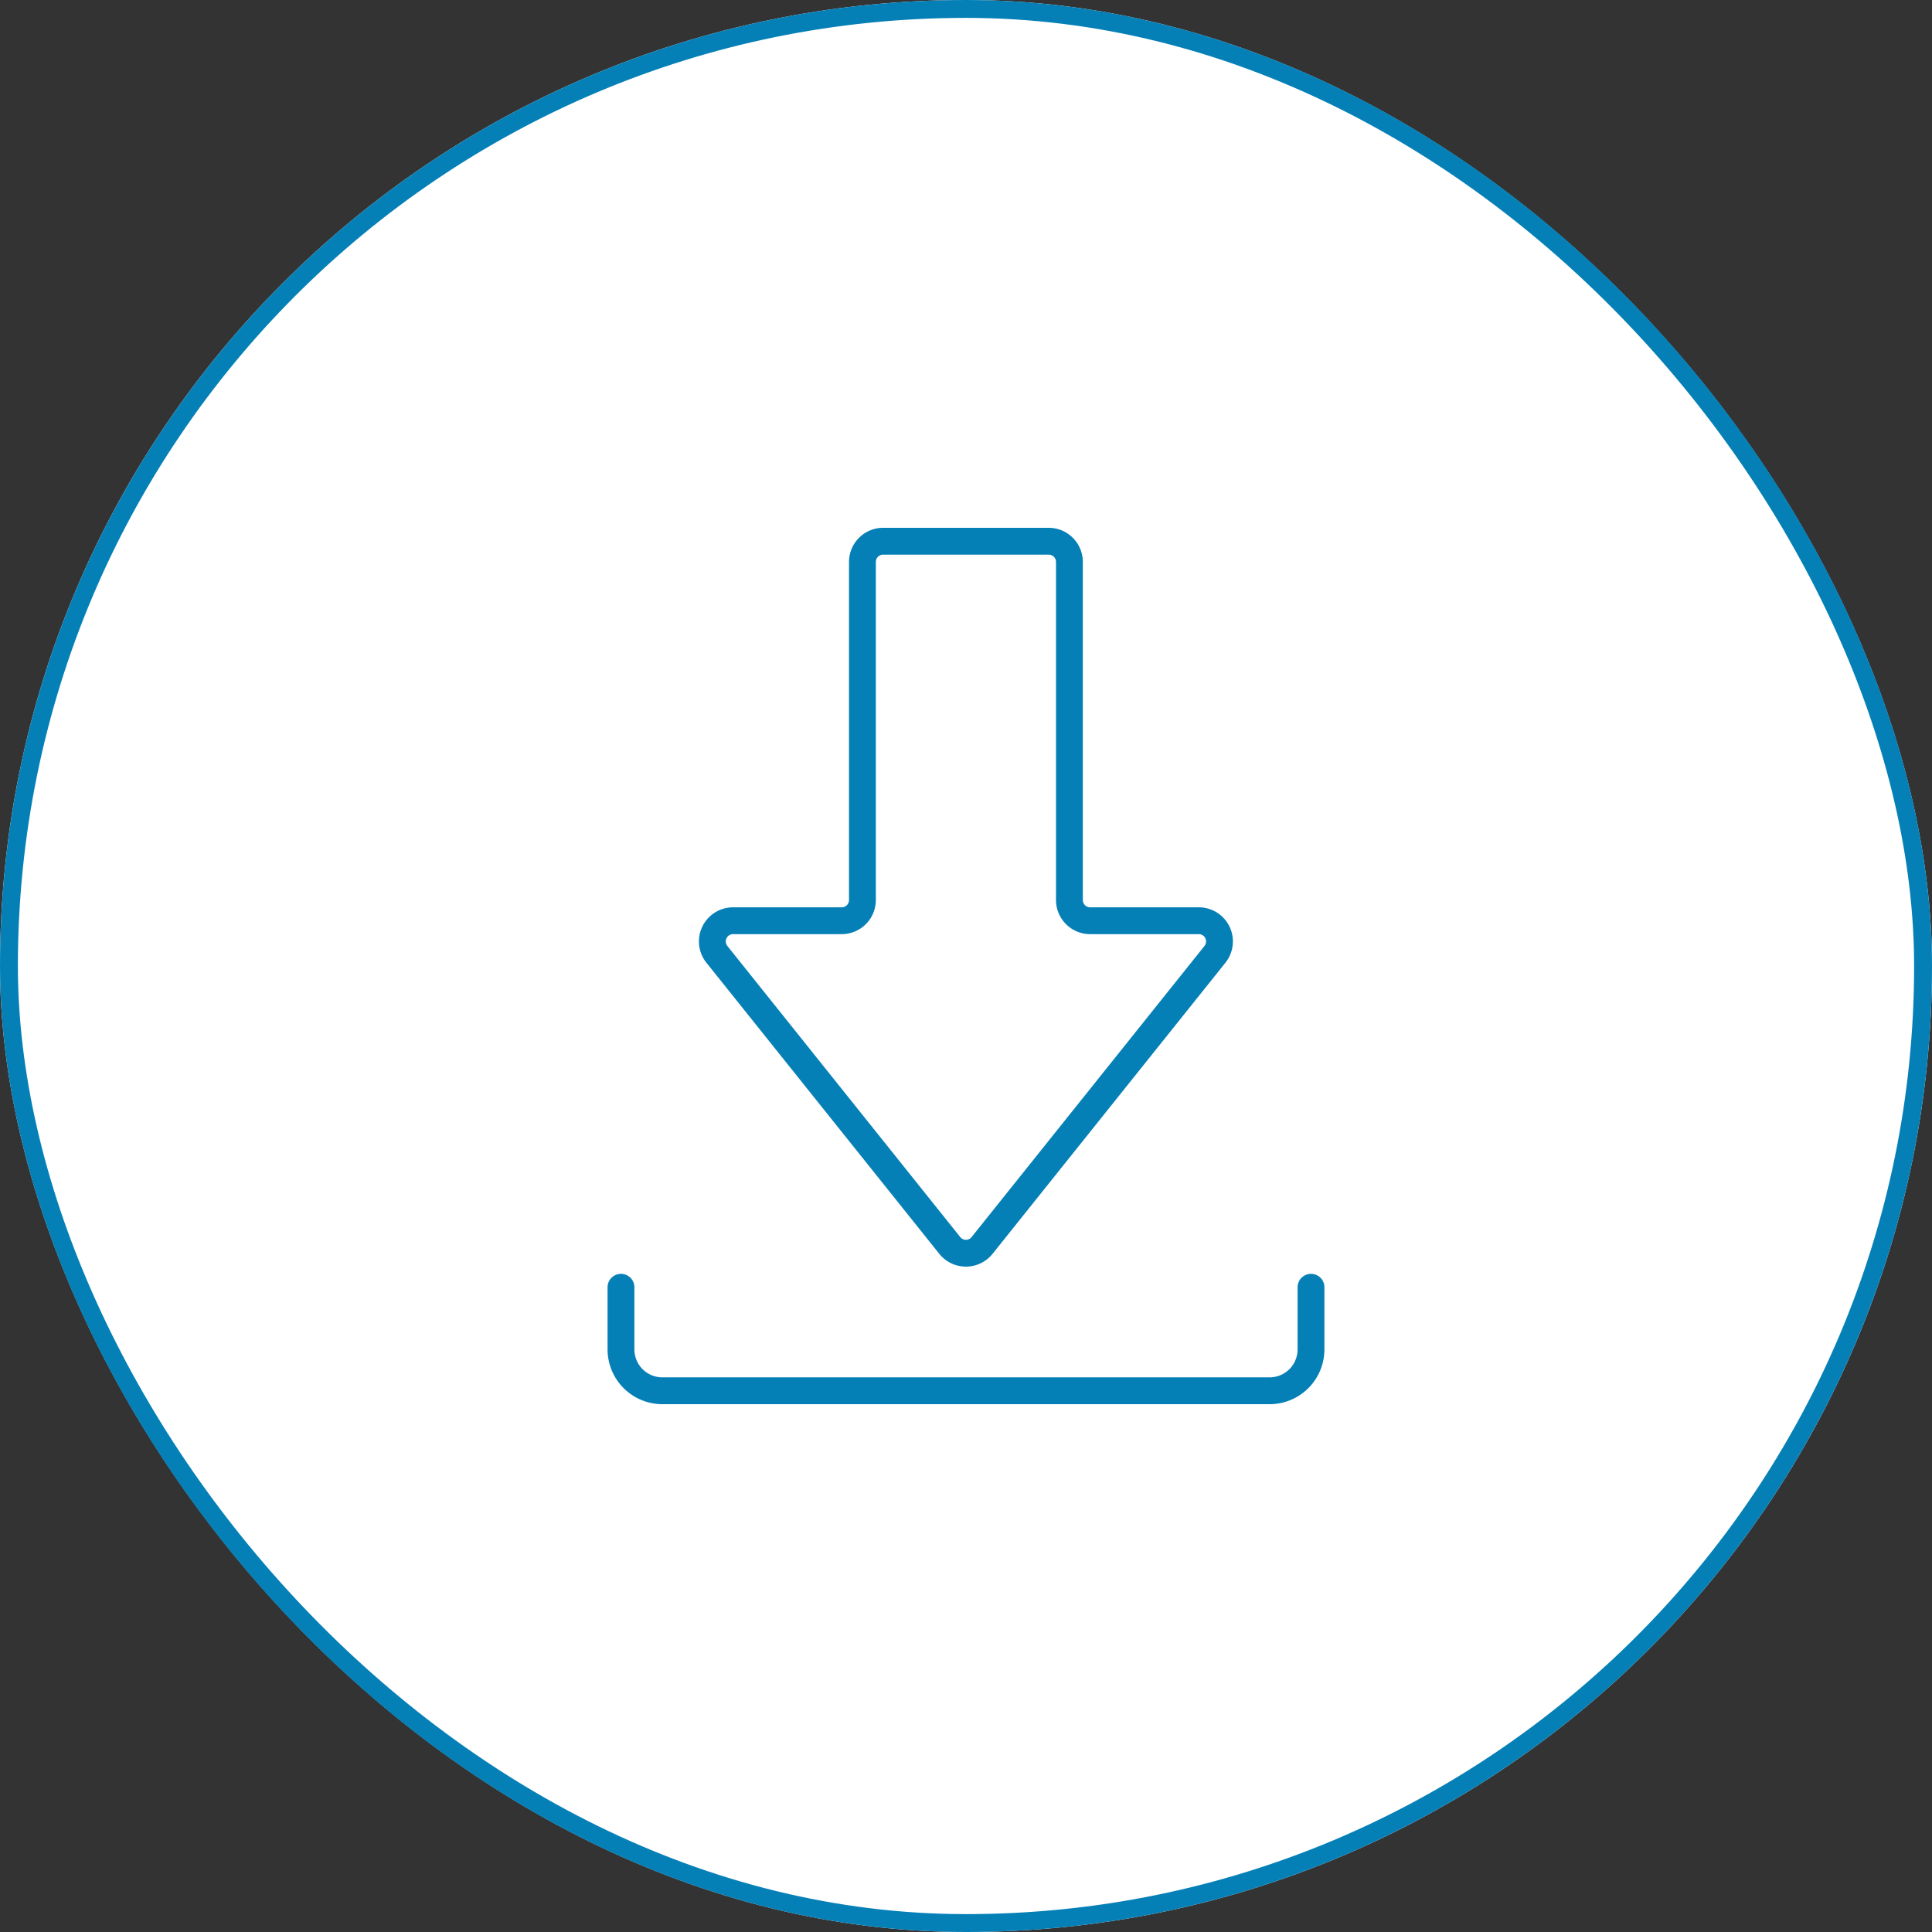 <svg xmlns="http://www.w3.org/2000/svg" width="108" height="108" viewBox="0 0 108 108">
  <rect x="0" y="0" width="108" height="108" fill="#333333" stroke="none"/>
  <g id="グループ_371348" data-name="グループ 371348" transform="translate(-906.329 -9599)">
    <g id="長方形_16506" data-name="長方形 16506" transform="translate(906.329 9599)" fill="#fff" stroke="#0580b7" stroke-width="1">
      <rect width="108" height="108" rx="54" stroke="none"/>
      <rect x="0.5" y="0.5" width="107" height="107" rx="53.5" fill="none"/>
    </g>
    <path id="パス_3" data-name="パス 3" d="M378.573,726.24v3.472a2.314,2.314,0,0,1-2.314,2.314H342.314A2.314,2.314,0,0,1,340,729.712V726.24" transform="translate(601.042 8944.719)" fill="none" stroke="#0580b7" stroke-linecap="round" stroke-linejoin="round" stroke-width="1.5"/>
    <path id="パス_4" data-name="パス 4" d="M407.949,333.132l13.021-16.277a1.157,1.157,0,0,0-.9-1.88h-6.078a1.157,1.157,0,0,1-1.157-1.157v-18.9a1.157,1.157,0,0,0-1.157-1.157h-9.257a1.157,1.157,0,0,0-1.157,1.157v18.9a1.157,1.157,0,0,1-1.157,1.157h-6.078a1.157,1.157,0,0,0-.9,1.88l13.021,16.277A1.157,1.157,0,0,0,407.949,333.132Z" transform="translate(553.275 9335.494)" fill="none" stroke="#0580b7" stroke-linecap="round" stroke-linejoin="round" stroke-width="1.5"/>
  </g>
</svg>
